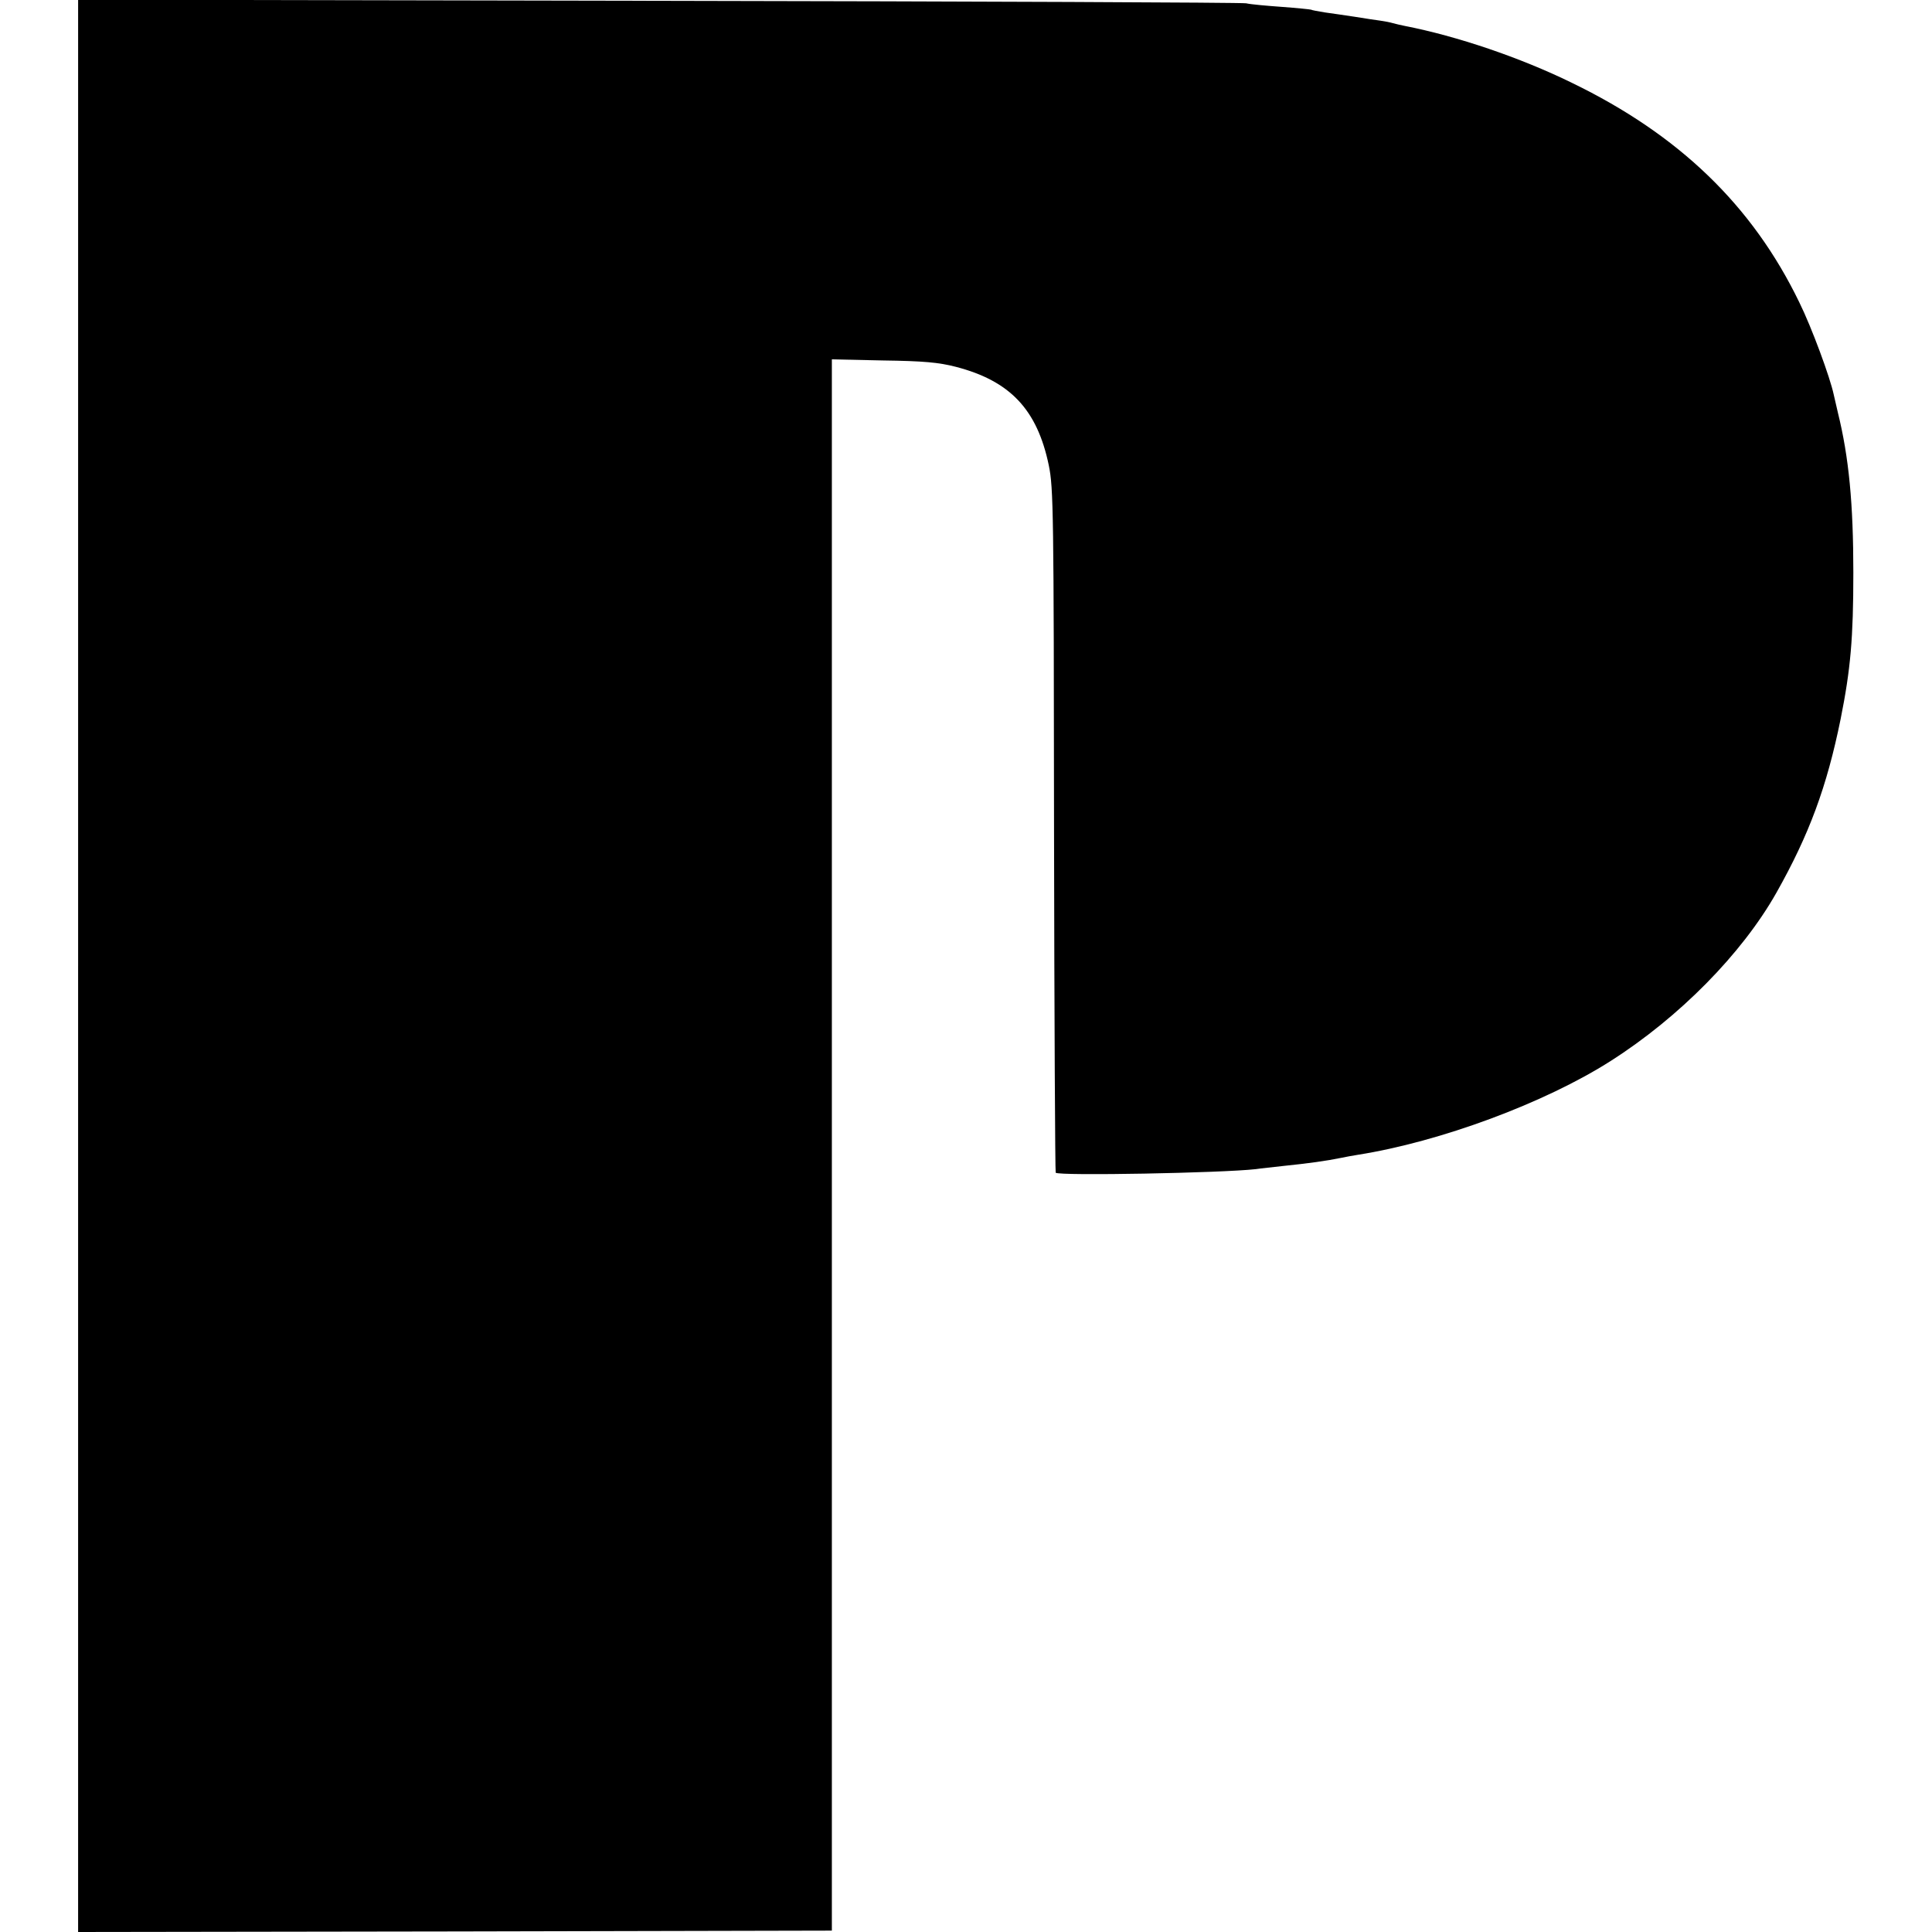 <?xml version="1.0" standalone="no"?>
<!DOCTYPE svg PUBLIC "-//W3C//DTD SVG 20010904//EN"
 "http://www.w3.org/TR/2001/REC-SVG-20010904/DTD/svg10.dtd">
<svg version="1.0" xmlns="http://www.w3.org/2000/svg"
 width="700pt" height="700pt" viewBox="0 0 700 700"
 preserveAspectRatio="xMidYMid meet">
<g transform="translate(0,700) scale(0.1,-0.1)"
fill="#000000" stroke="none">
<path d="M283 3500 l0 -3500 1366 2 1365 3 0 2846 0 2847 185 -4 c147 -2 202
-7 264 -23 197 -51 295 -155 337 -357 17 -83 18 -167 19 -1323 1 -679 4 -1237
6 -1240 12 -12 601 -1 725 13 19 3 62 7 95 11 97 10 162 19 215 30 14 3 41 8
60 11 298 47 678 188 916 340 248 158 475 388 600 609 119 211 183 384 233
630 36 180 46 292 46 530 0 250 -16 418 -56 580 -5 22 -12 51 -15 65 -13 62
-80 244 -125 335 -170 351 -436 607 -824 795 -188 92 -416 169 -605 206 -14 3
-33 7 -43 10 -10 3 -30 7 -45 9 -15 2 -56 8 -92 14 -36 5 -85 13 -110 16 -24
4 -47 8 -50 10 -3 1 -50 6 -105 10 -55 4 -113 9 -130 13 -16 3 -975 7 -2131 9
l-2101 4 0 -3501z"/>
</g>
</svg>
